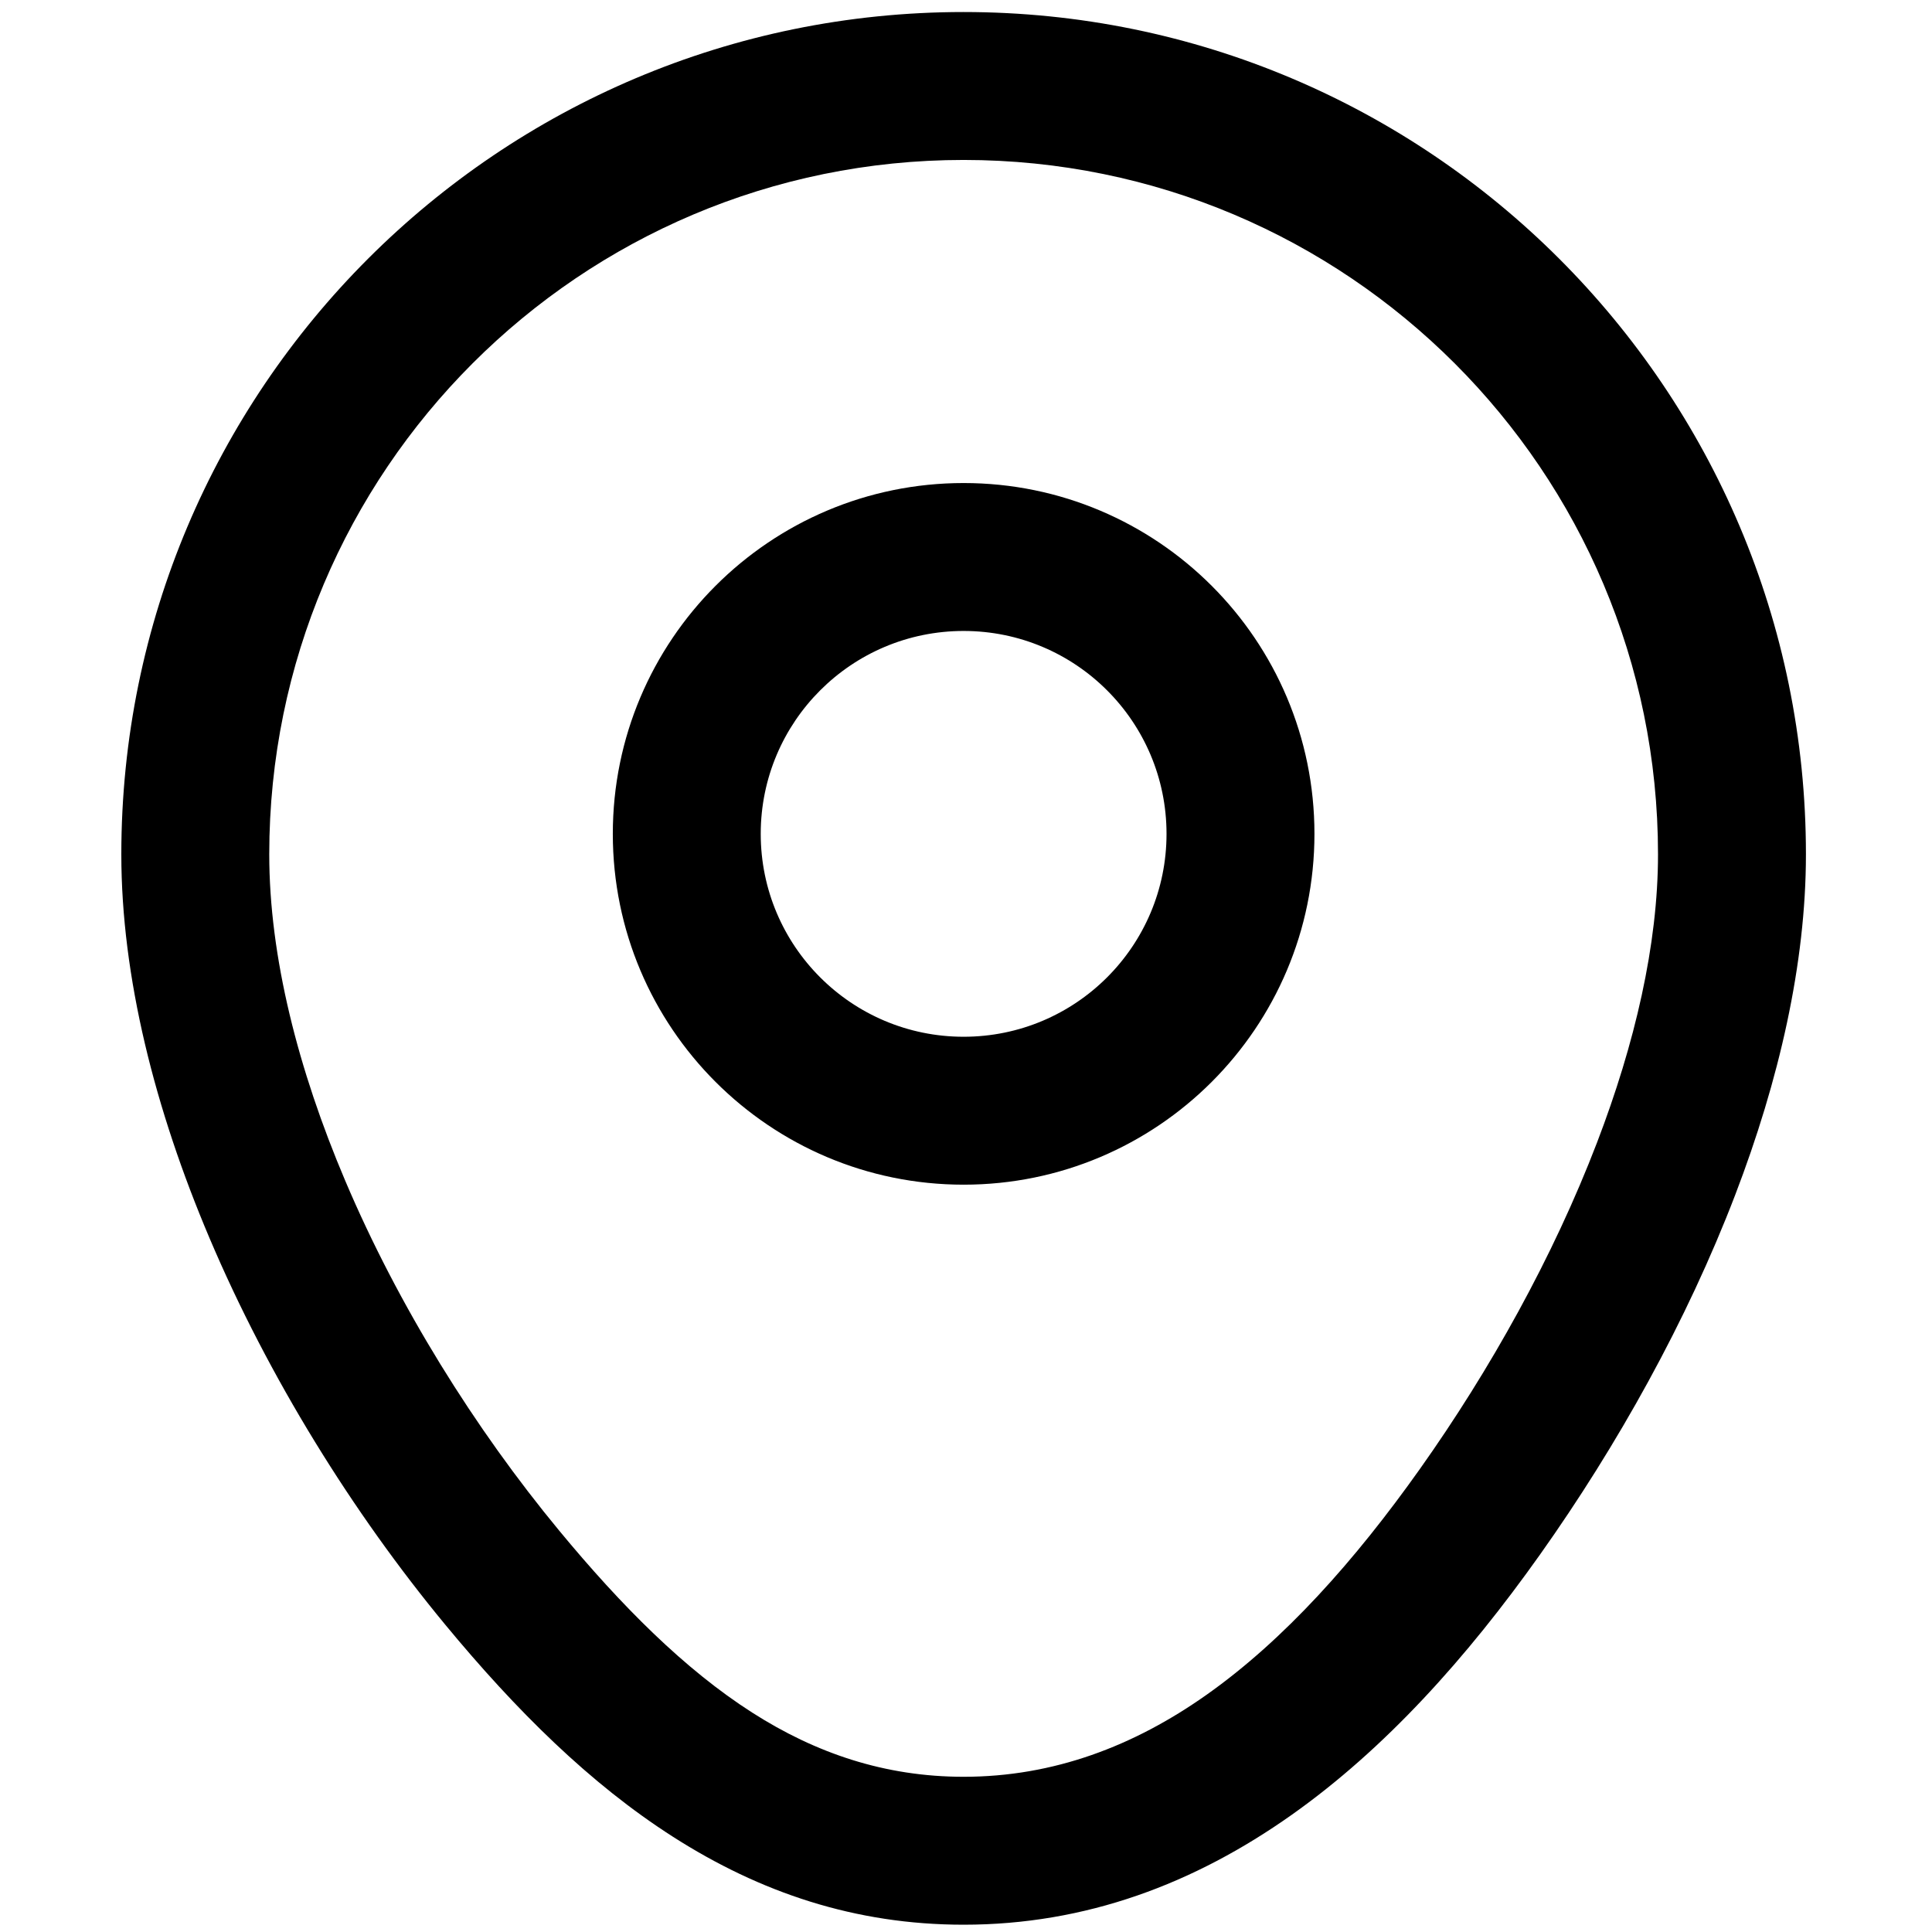 <?xml version="1.0" encoding="UTF-8"?>
<!DOCTYPE svg PUBLIC "-//W3C//DTD SVG 1.1//EN" "http://www.w3.org/Graphics/SVG/1.1/DTD/svg11.dtd">
<!-- Creator: CorelDRAW (Evaluation Version) -->
<svg xmlns="http://www.w3.org/2000/svg" xml:space="preserve" width="50mm" height="50mm" version="1.1" style="shape-rendering:geometricPrecision; text-rendering:geometricPrecision; image-rendering:optimizeQuality; fill-rule:evenodd; clip-rule:evenodd"
viewBox="0 0 5000 5000"
 xmlns:xlink="http://www.w3.org/1999/xlink"
 xmlns:xodm="http://www.corel.com/coreldraw/odm/2003">
 <defs>
  <style type="text/css">
   <![CDATA[
    .fil0 {fill:black;fill-rule:nonzero}
   ]]>
  </style>
 </defs>
 <g id="Layer_x0020_1">
  <path class="fil0" d="M2493.87 31.13c601.93,0 1146.91,244 1541.39,638.48 394.48,394.47 638.48,939.46 638.48,1541.39 0,282.6 -69.45,585.05 -183.24,881.91 -124.95,326.04 -304.85,648.14 -504.61,929.85 -190.83,269.13 -402.22,503.71 -642.83,673.91 -252.35,178.51 -532.76,284.46 -849.19,284.46 -281.39,0 -527.09,-83.61 -752.14,-227.52 -214.88,-137.41 -405.93,-326.98 -589.38,-548.89 -239.3,-289.47 -456.94,-639.47 -610.3,-1000.92 -141.25,-332.9 -228.06,-676.11 -228.06,-992.8 0,-601.93 244,-1146.92 638.48,-1541.39 394.49,-394.48 939.47,-638.48 1541.4,-638.48zm-0.01 1218.97c250.69,0 477.68,101.64 641.99,265.94 164.3,164.3 265.93,391.29 265.93,641.99 0,250.69 -101.63,477.67 -265.93,641.97 -164.31,164.3 -391.3,265.94 -641.99,265.94 -250.69,0 -477.68,-101.64 -641.98,-265.94 -164.3,-164.3 -265.93,-391.29 -265.93,-641.97 0,-250.7 101.63,-477.69 265.93,-641.99 164.3,-164.3 391.29,-265.94 641.98,-265.94zm371.32 536.61c-95,-95 -226.3,-153.78 -371.32,-153.78 -145.02,0 -276.31,58.78 -371.31,153.78 -95,95 -153.78,226.3 -153.78,371.32 0,145.01 58.78,276.3 153.78,371.3 95,95 226.29,153.78 371.31,153.78 145.02,0 276.32,-58.78 371.32,-153.78 95,-95 153.78,-226.28 153.78,-371.3 0,-145.02 -58.78,-276.32 -153.78,-371.32zm899.41 -846.43c-325.17,-325.18 -774.46,-526.33 -1270.72,-526.33 -496.26,0 -945.55,201.15 -1270.73,526.33 -325.18,325.17 -526.32,774.46 -526.32,1270.72 0,265.21 74.84,557.7 196.64,844.75 137.62,324.33 335.09,641.02 553.49,905.21 161.7,195.63 325.1,359.52 499.65,471.15 164.4,105.12 343.25,166.19 547.27,166.19 232.67,0 440.69,-79.21 629.35,-212.67 200.38,-141.75 382.75,-346.01 551.63,-584.19 181.32,-255.7 344.69,-548.25 458.26,-844.61 97.99,-255.67 157.8,-512.02 157.8,-745.83 0,-496.26 -201.14,-945.55 -526.32,-1270.72z"/>
 </g>
</svg>
